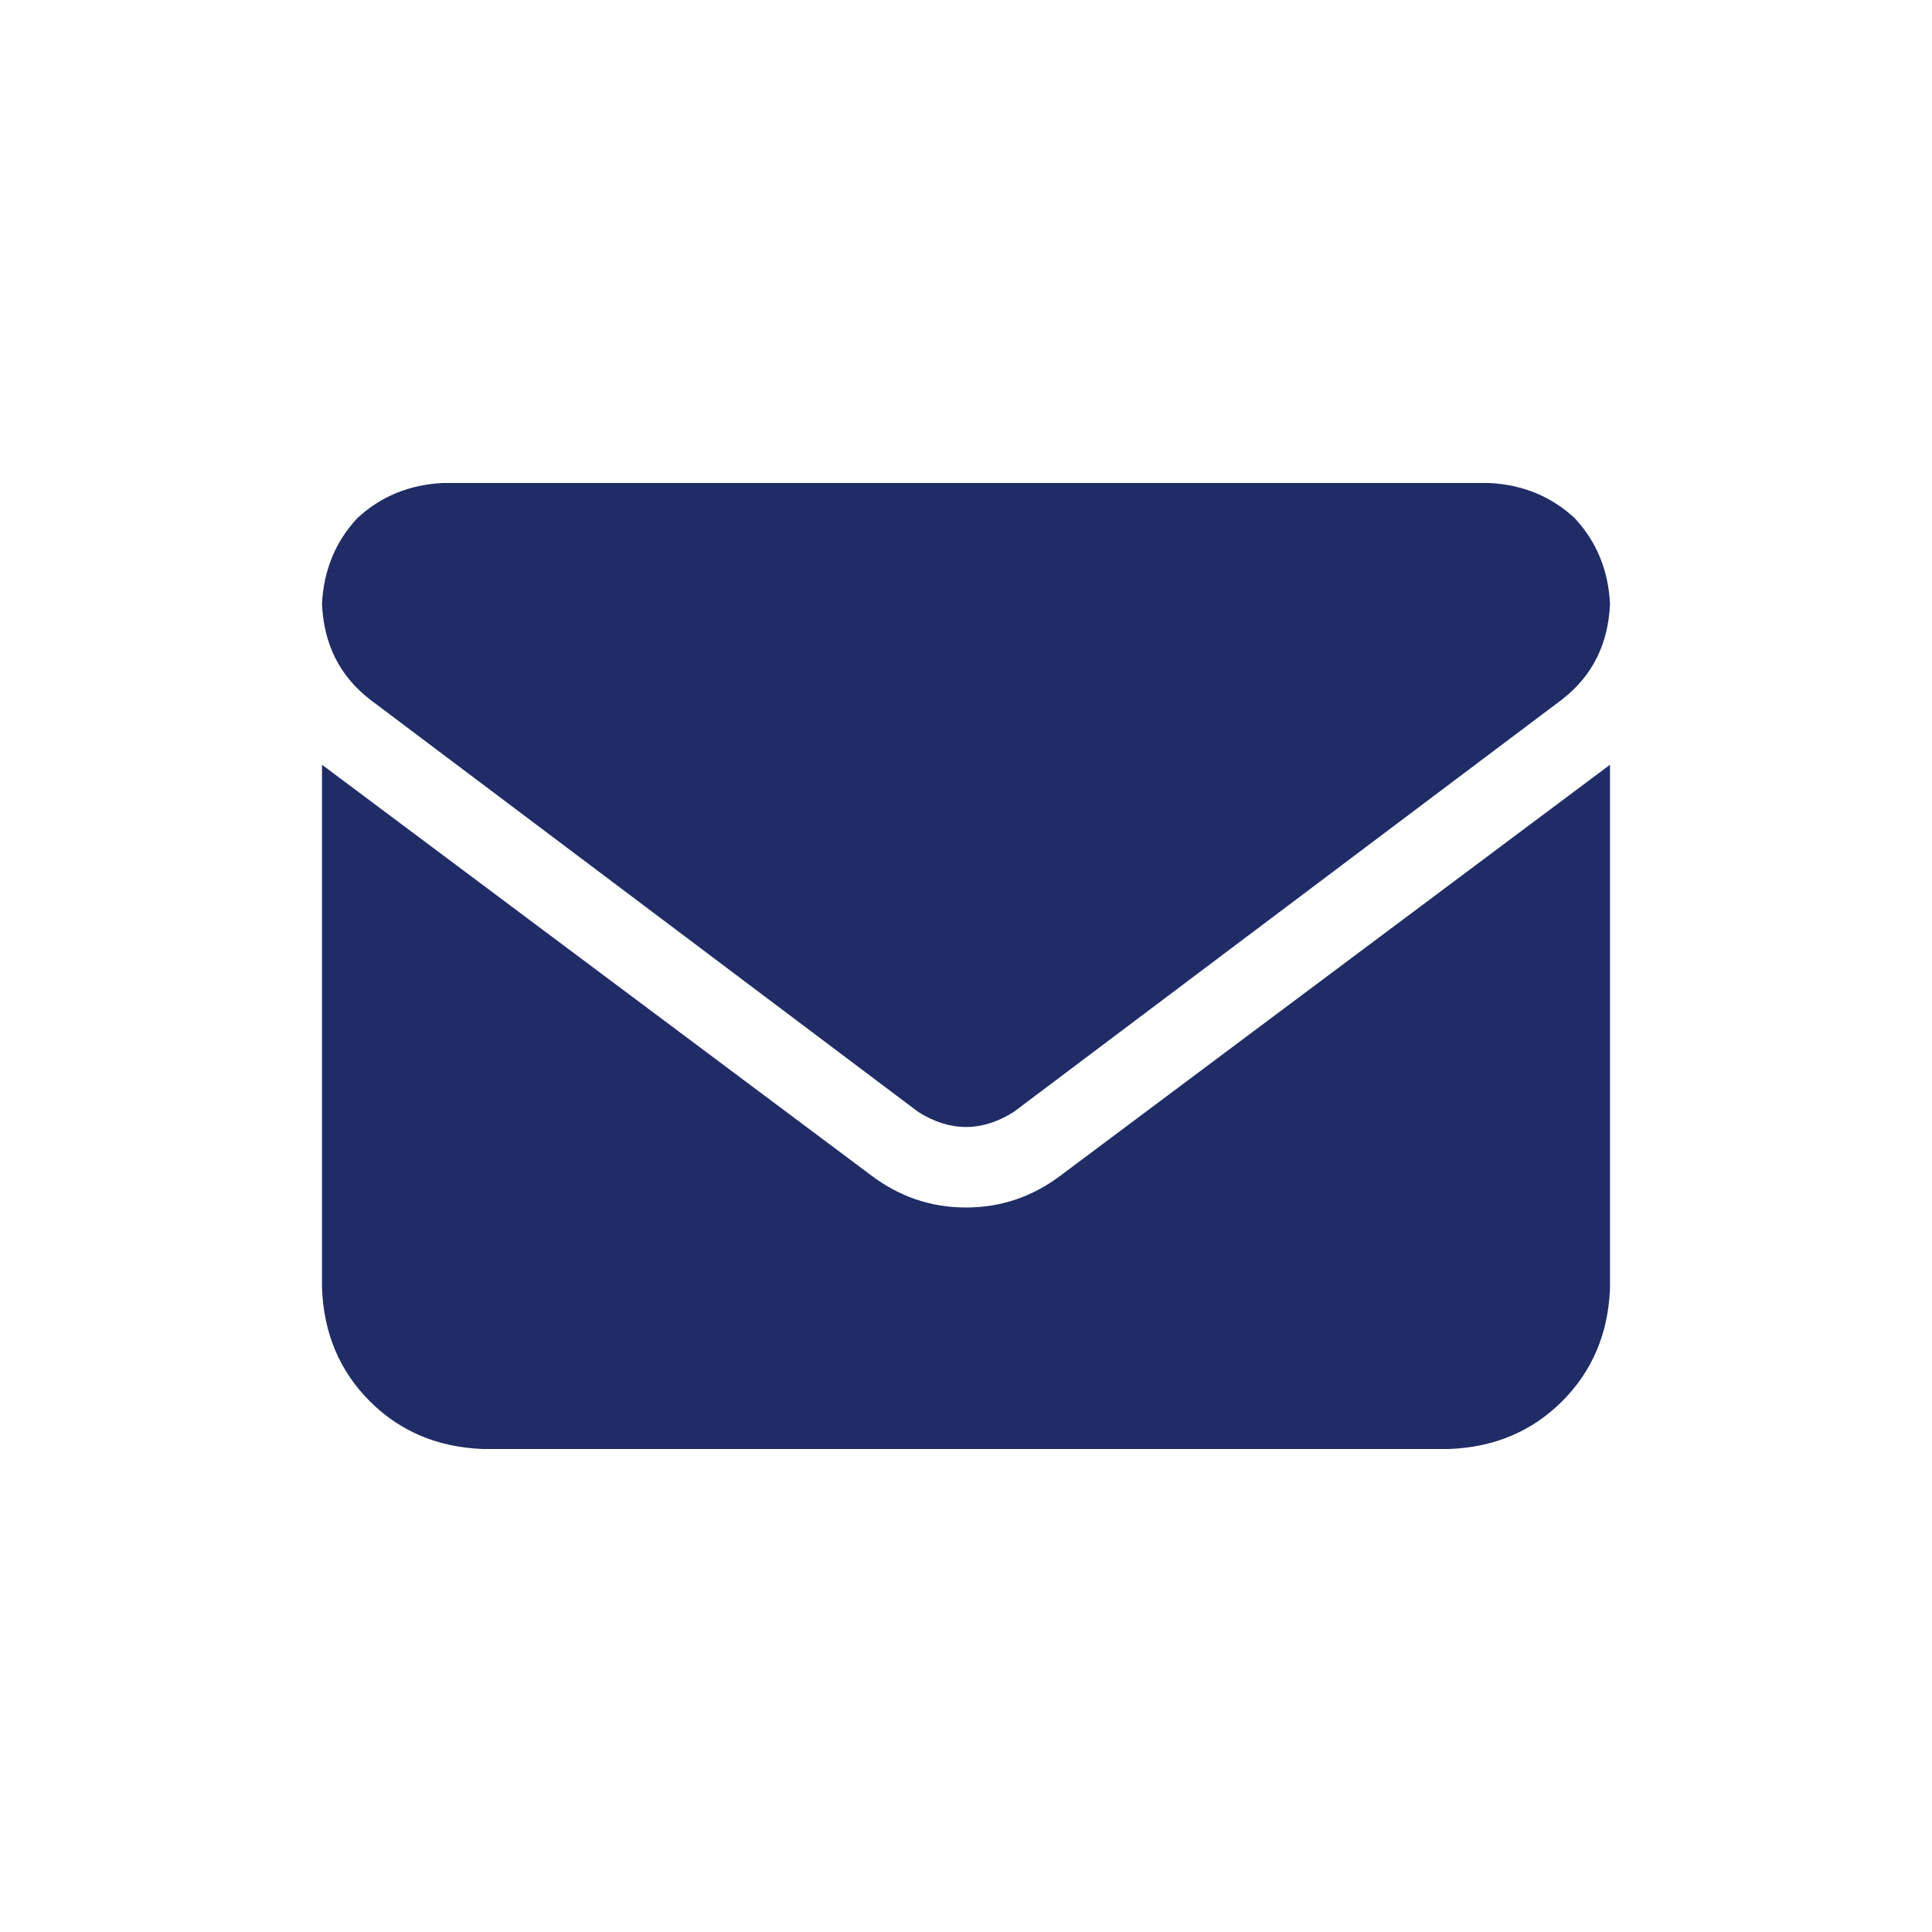 <svg width="60" height="60" viewBox="0 0 60 60" fill="none" xmlns="http://www.w3.org/2000/svg">
<path d="M46.25 15C47.292 15.052 48.177 15.417 48.906 16.094C49.583 16.823 49.948 17.708 50 18.75C49.948 20 49.453 20.99 48.516 21.719L31.484 34.531C30.495 35.156 29.505 35.156 28.516 34.531L11.484 21.719C10.547 20.99 10.052 20 10 18.75C10.052 17.708 10.417 16.823 11.094 16.094C11.823 15.417 12.708 15.052 13.75 15L46.25 15ZM27.031 36.484C27.917 37.161 28.906 37.5 30 37.5C31.094 37.5 32.083 37.161 32.969 36.484L50 23.75L50 40C49.948 41.406 49.453 42.578 48.516 43.516C47.578 44.453 46.406 44.948 45 45L15 45C13.594 44.948 12.422 44.453 11.484 43.516C10.547 42.578 10.052 41.406 10 40L10 23.75L27.031 36.484Z" fill="#202C66"/>
</svg>
